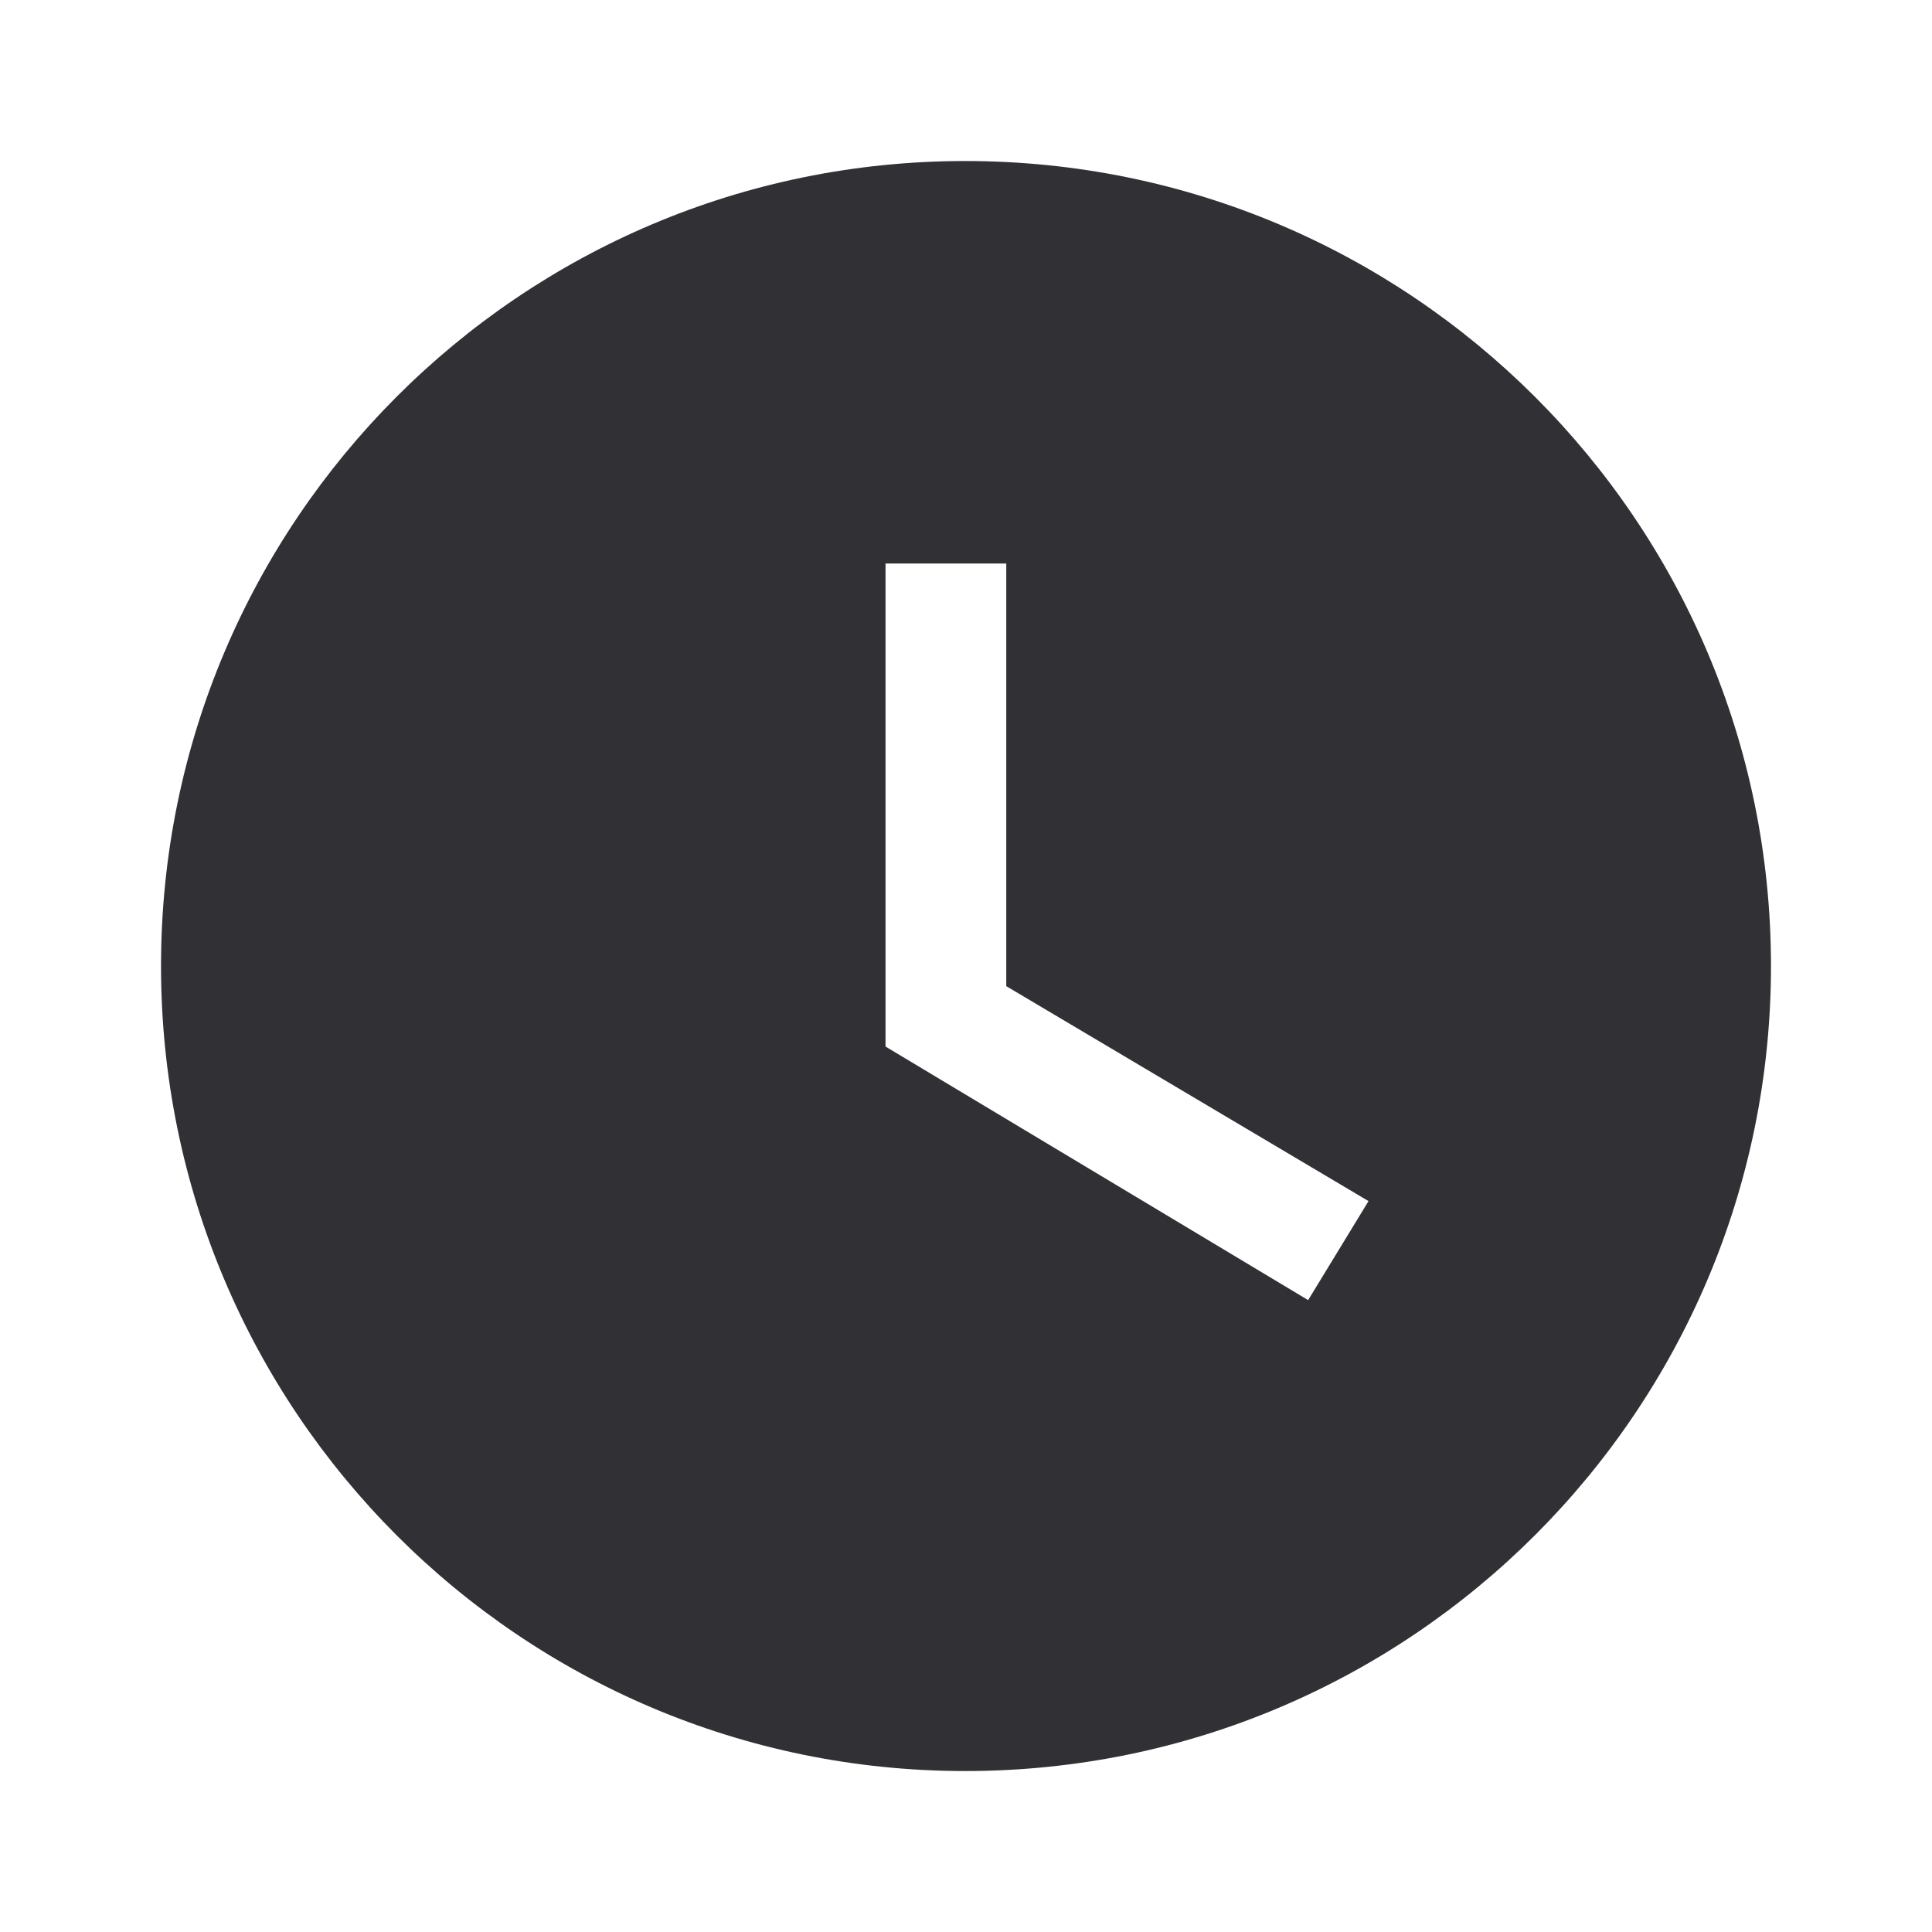 <svg width="32" height="32" viewBox="0 0 32 32" fill="none" xmlns="http://www.w3.org/2000/svg">
<g clip-path="url(#clip0_164_2238)">
<path fill-rule="evenodd" clip-rule="evenodd" d="M2.667 16C2.667 8.64 8.627 2.667 15.987 2.667C23.36 2.667 29.333 8.64 29.333 16C29.333 23.36 23.36 29.334 15.987 29.334C8.627 29.334 2.667 23.36 2.667 16ZM21.667 21.534L14.667 17.334V9.334H16.667V16.334L22.667 19.894L21.667 21.534Z" fill="#313135"/>
</g>
<defs>
<clipPath id="clip0_164_2238">
<rect width="32" height="32" fill="white"/>
</clipPath>
</defs>
</svg>
